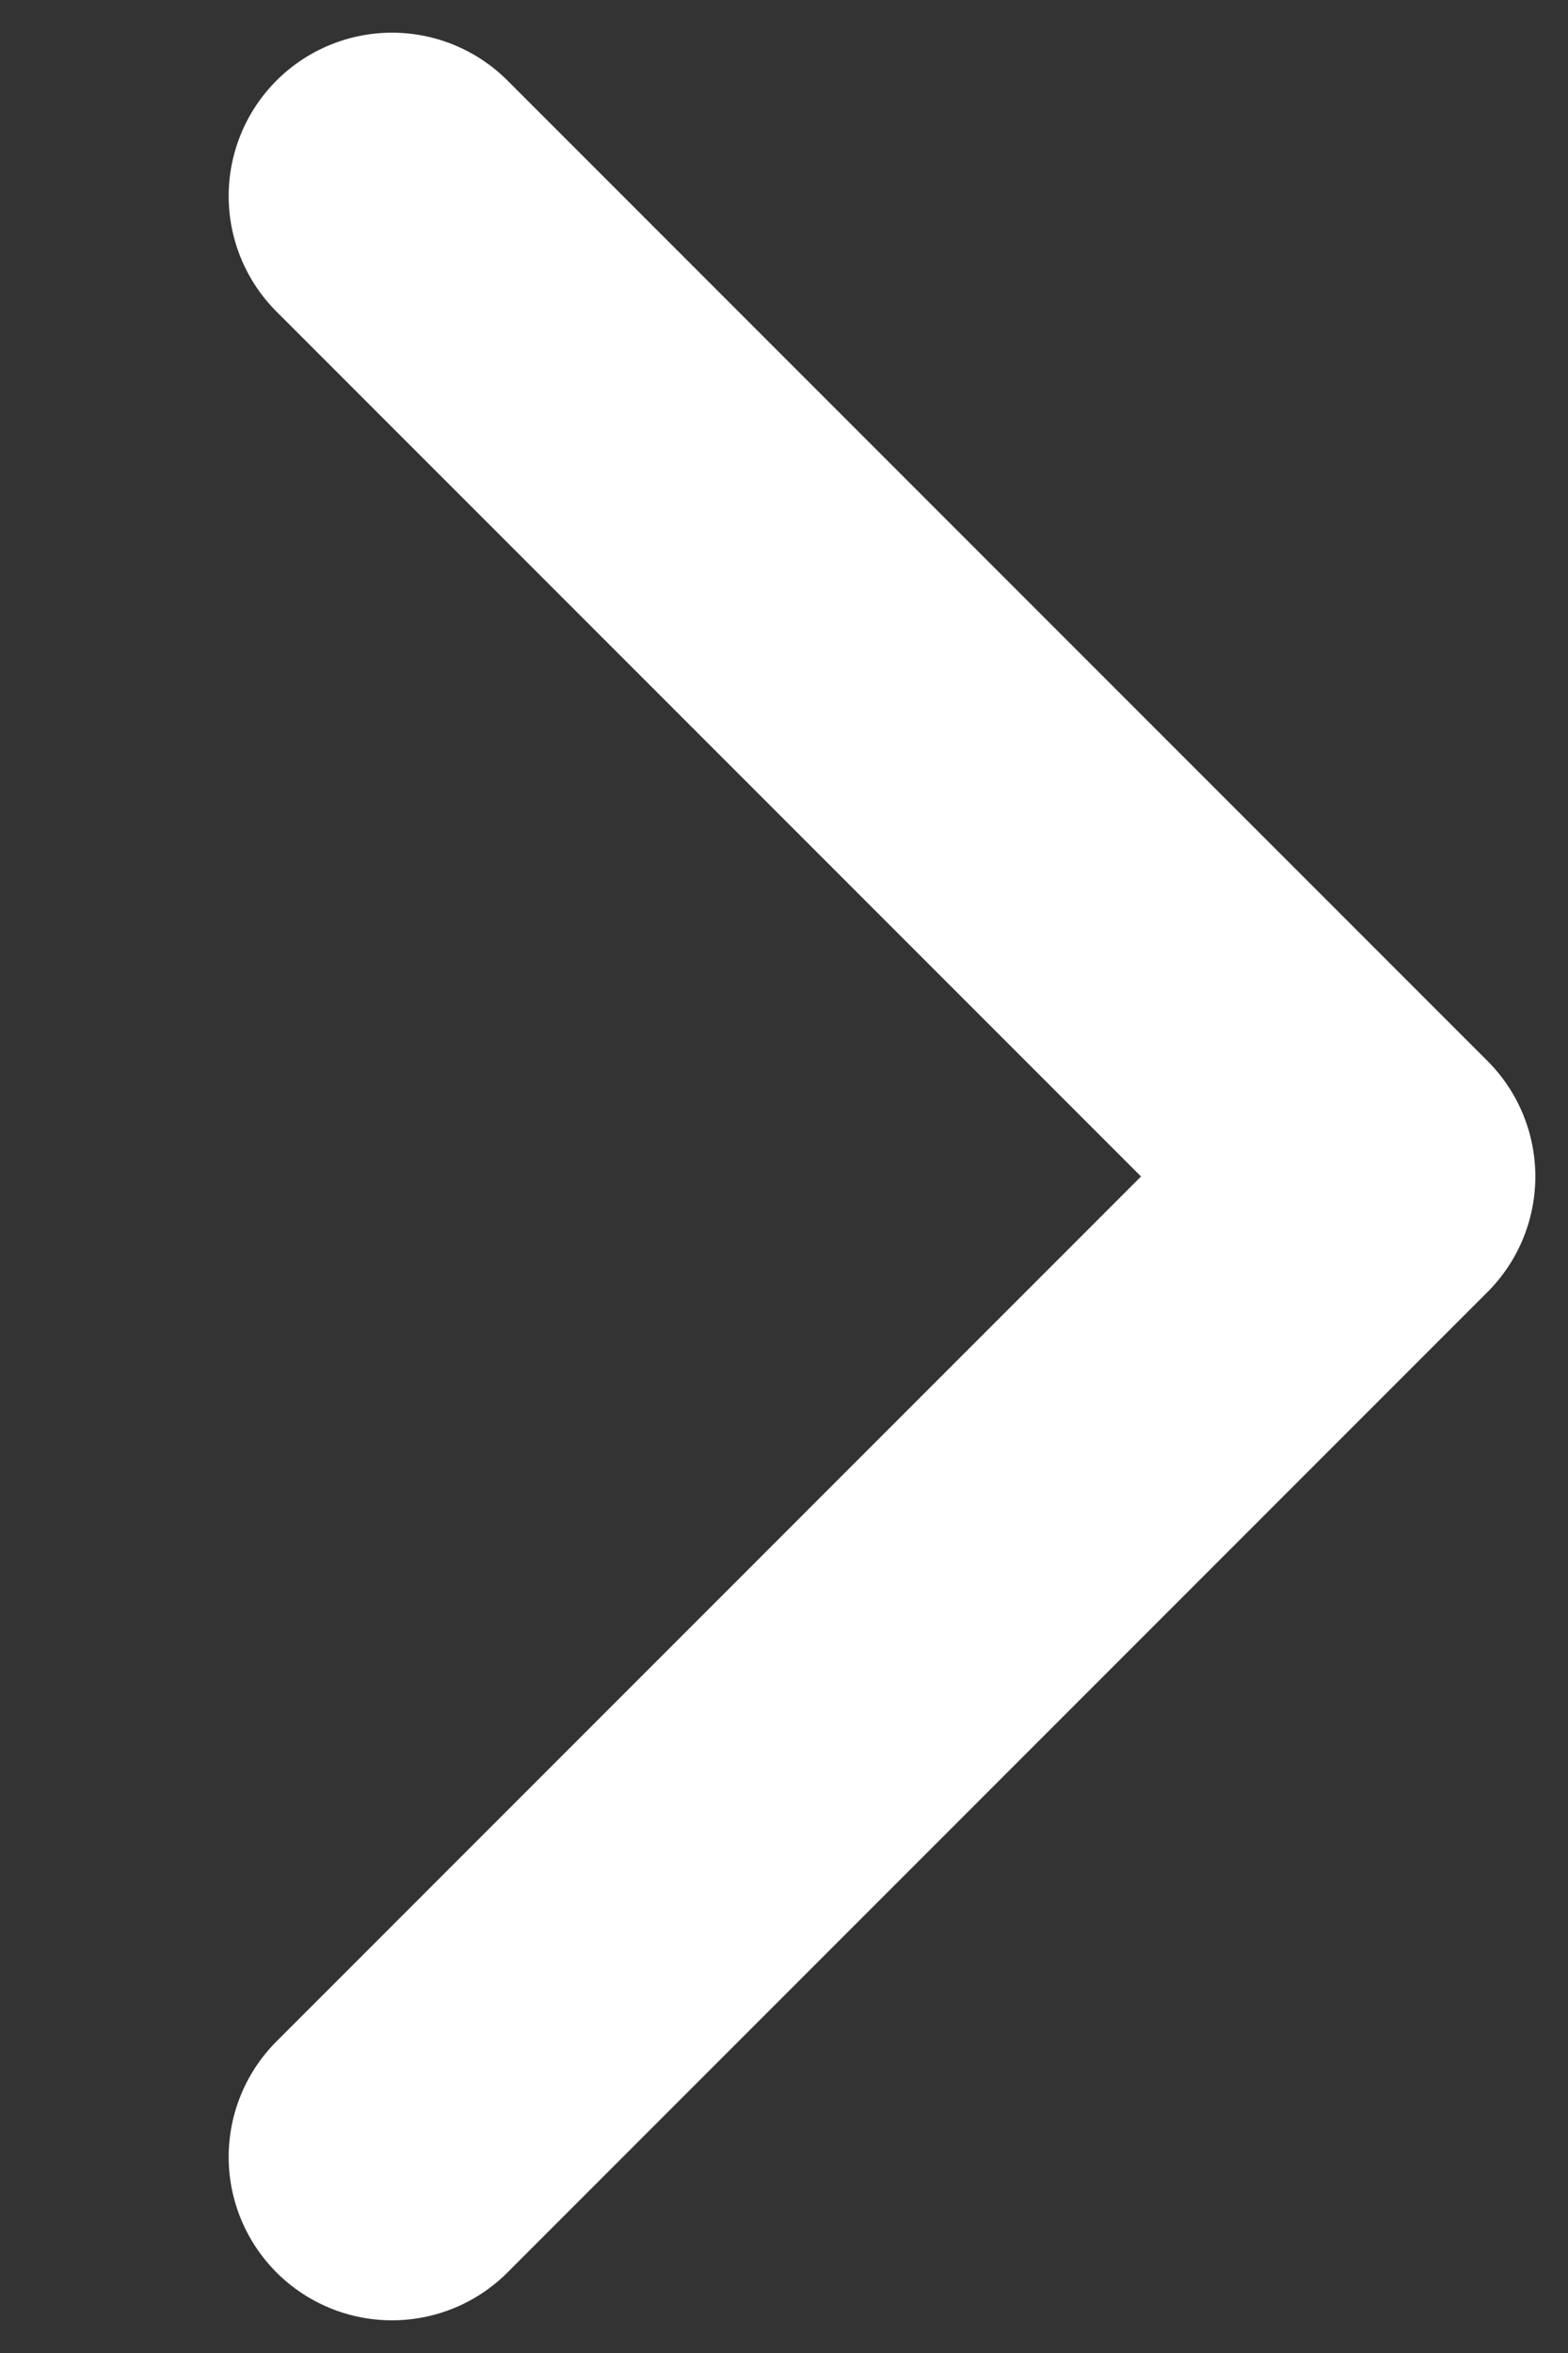 <svg width="6" height="9" viewBox="0 0 6 9" fill="none" xmlns="http://www.w3.org/2000/svg">
<rect x="0" y="0" width="6" height="9" fill="#333333" stroke="none"/>
<path d="M1.5 0.75L5.25 4.5L1.5 8.25" stroke="white" stroke-width="1.25" stroke-linecap="round" stroke-linejoin="round"/>
</svg>
